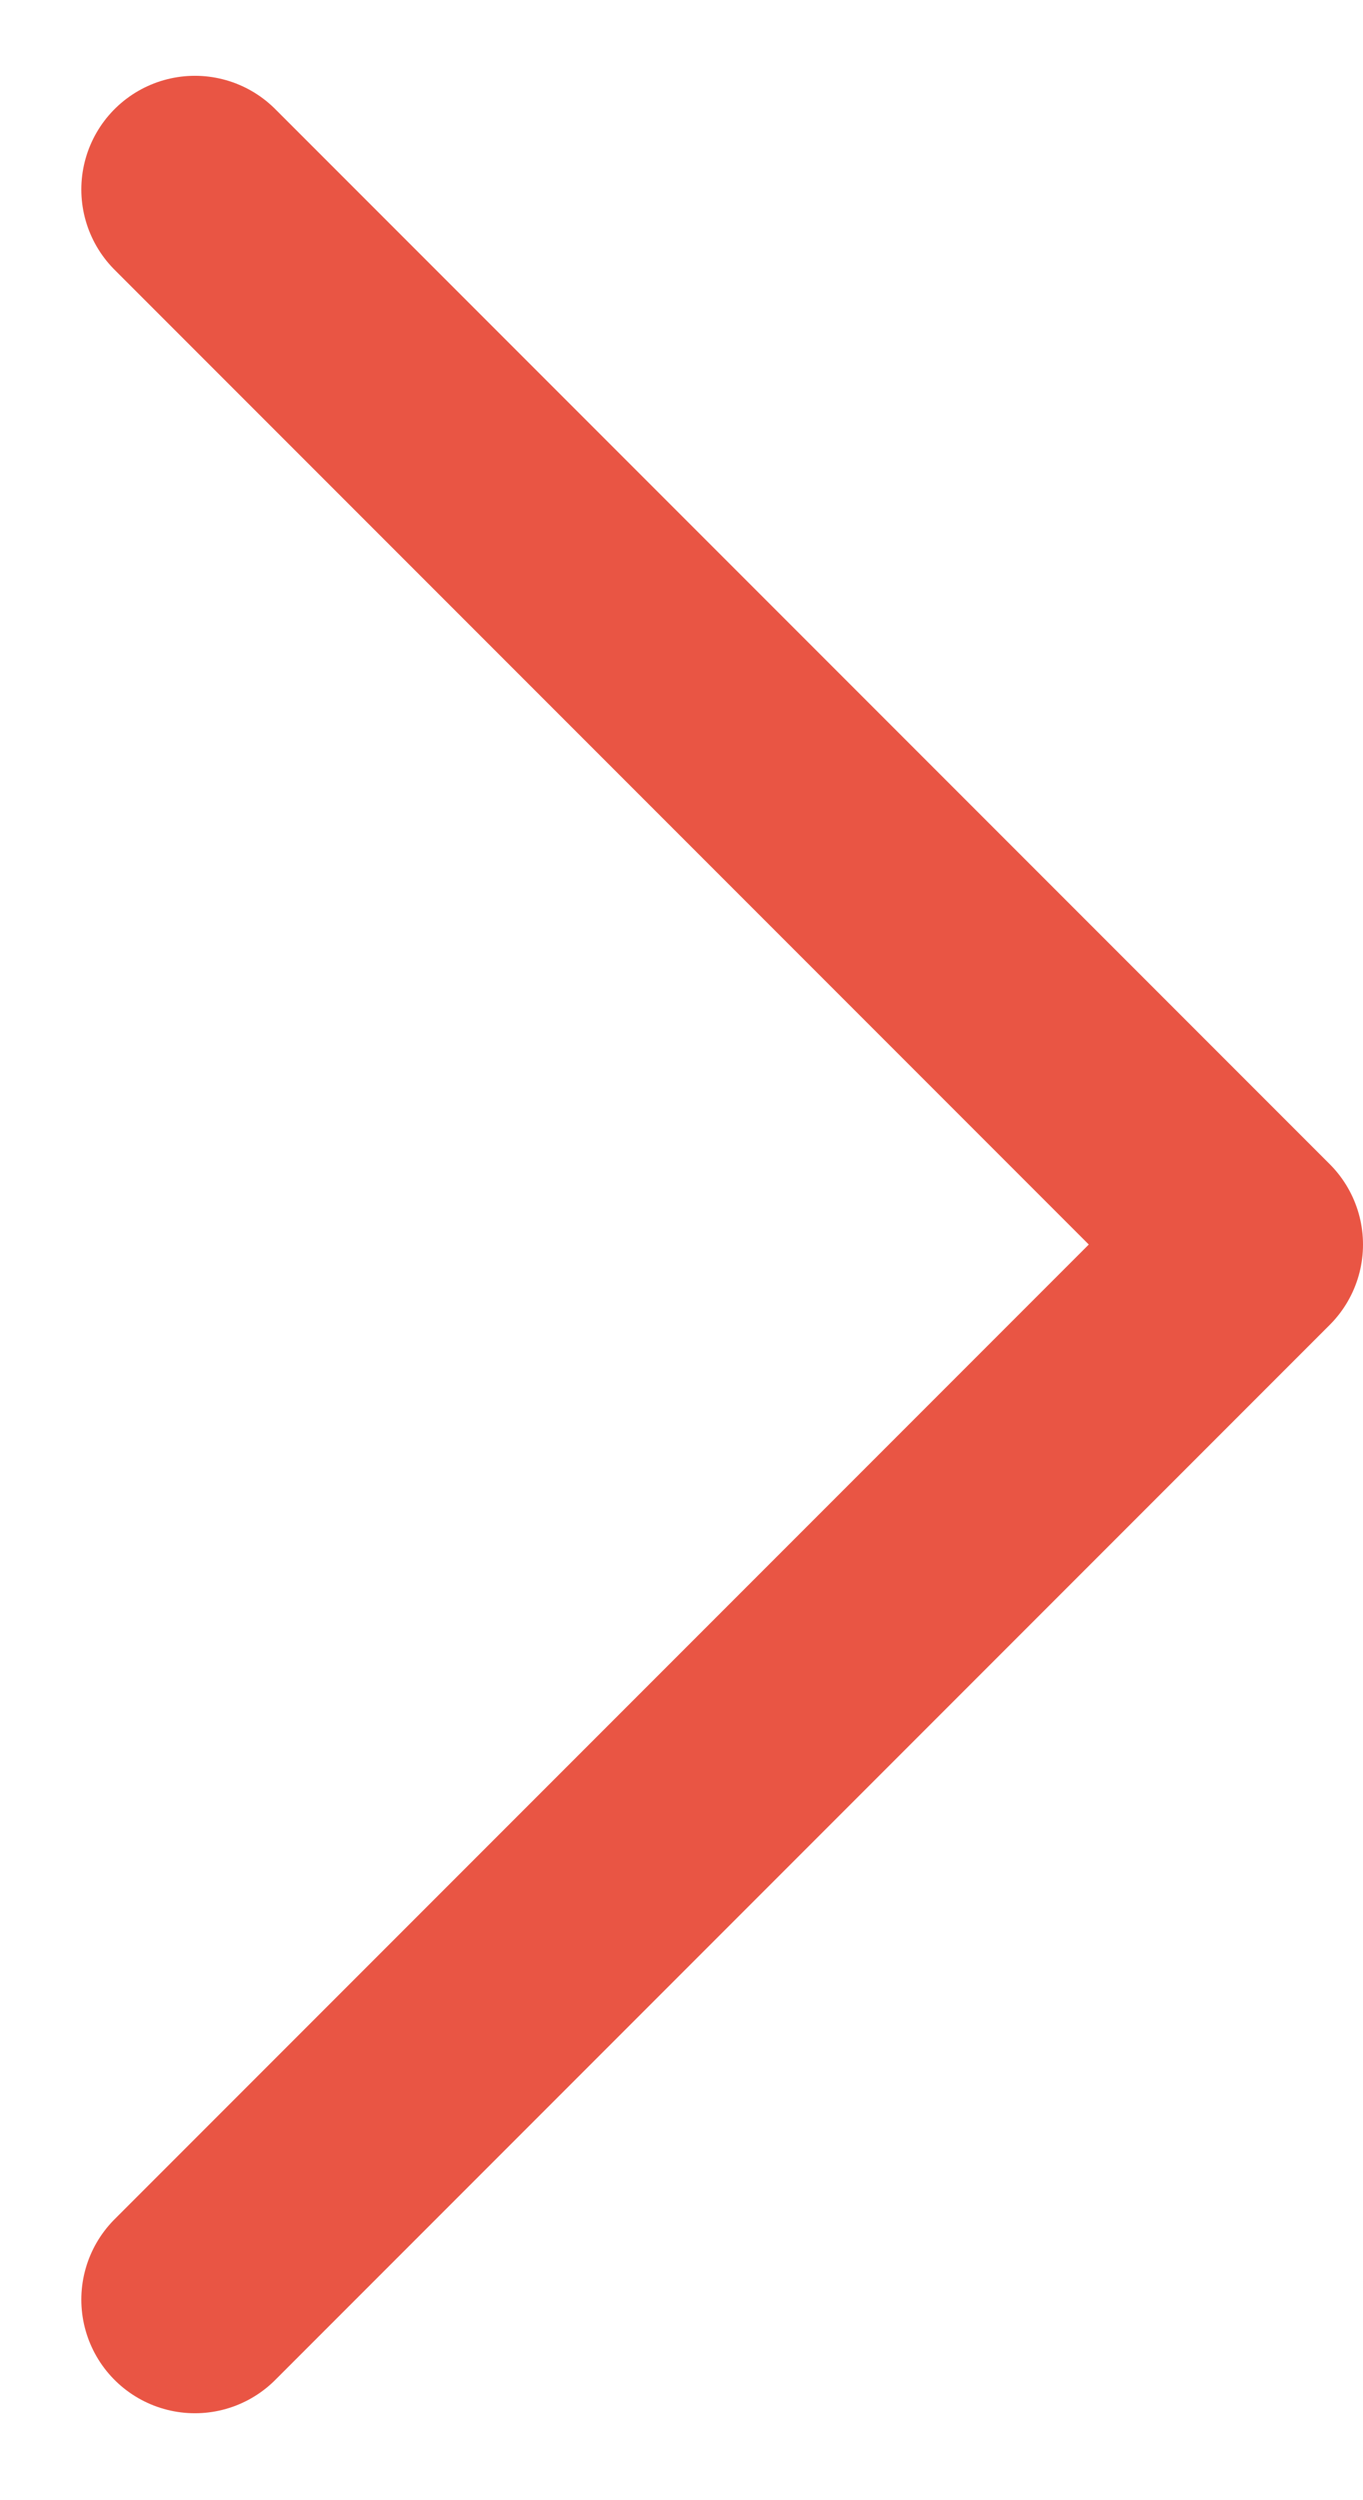 <svg width="12" height="22" viewBox="0 0 12 22" fill="none" xmlns="http://www.w3.org/2000/svg">
<path d="M1.716 1.667L11 10.951L1.716 20.235" stroke="#E95544" stroke-width="2" stroke-linecap="round" stroke-linejoin="round"/>
</svg>
